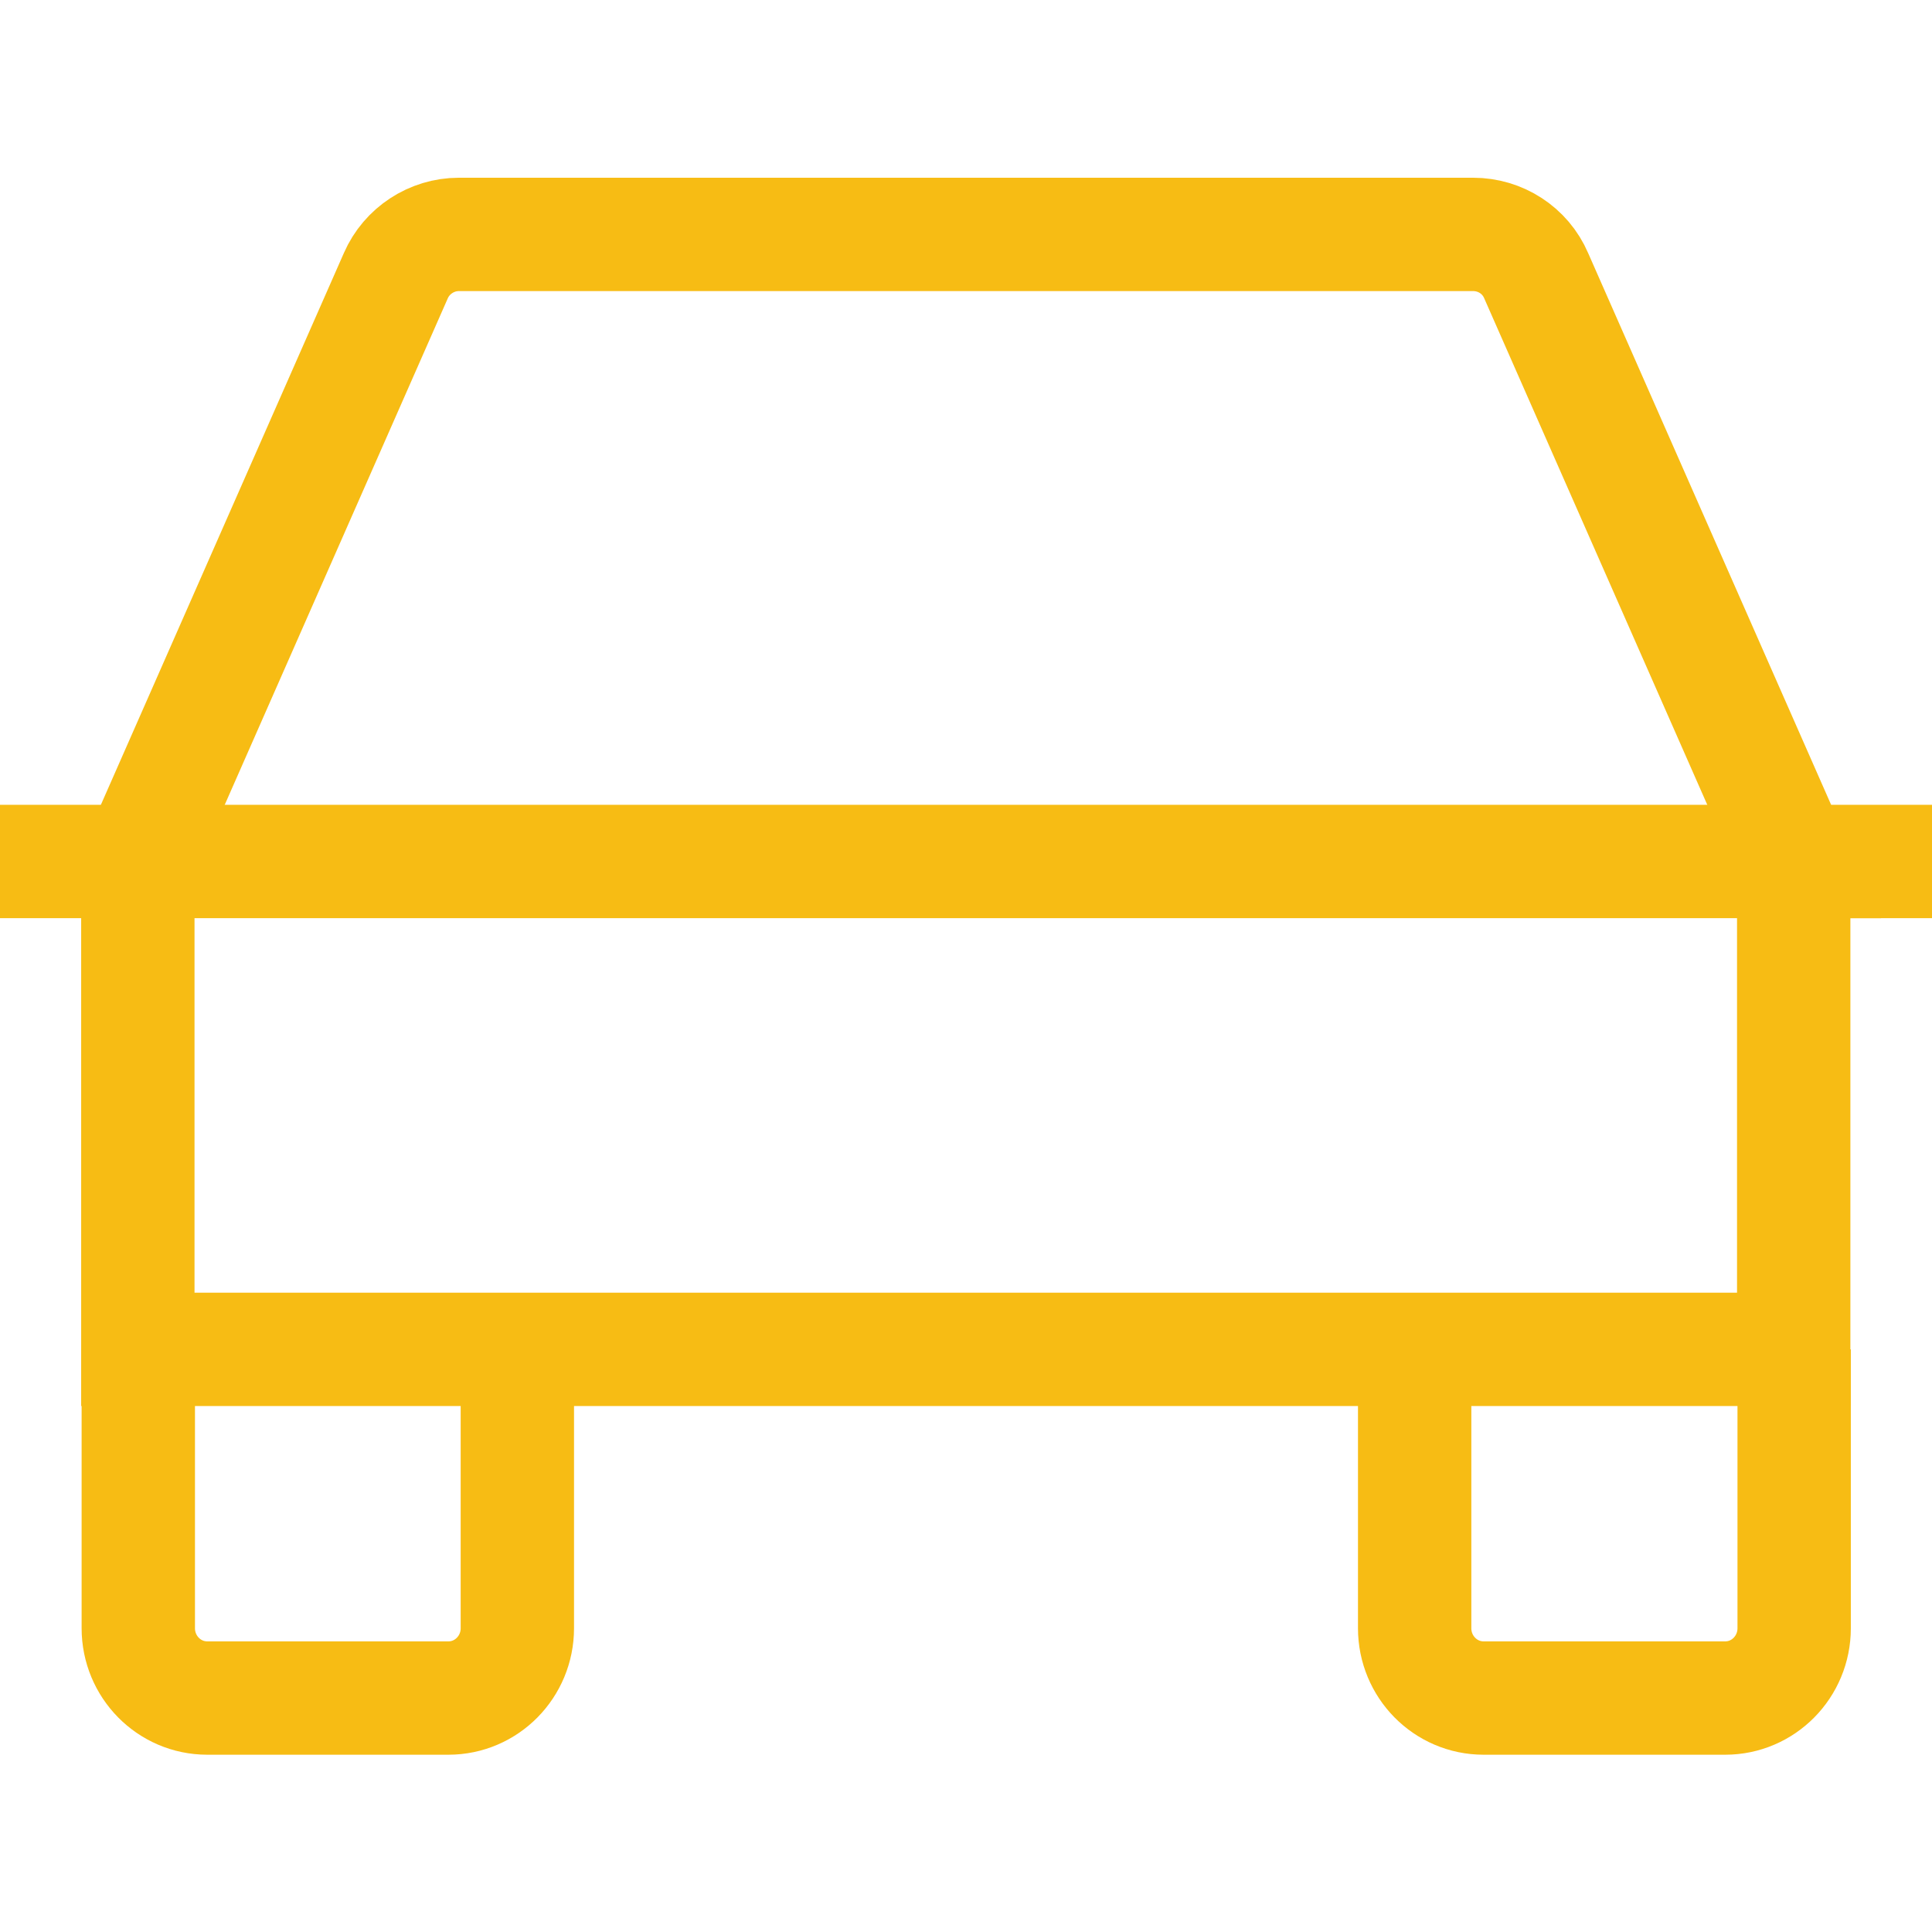 <?xml version="1.0" encoding="utf-8"?>
<!-- Generator: Adobe Illustrator 25.4.1, SVG Export Plug-In . SVG Version: 6.00 Build 0)  -->
<svg version="1.1" id="Capa_1" xmlns="http://www.w3.org/2000/svg" xmlns:xlink="http://www.w3.org/1999/xlink" x="0px" y="0px"
	 viewBox="0 0 426.1 426.1" style="enable-background:new 0 0 426.1 426.1;" xml:space="preserve">
<style type="text/css">
	.st0{fill:none;stroke:#F7BC14;stroke-width:25;}
</style>
<g>
	<line class="st0" x1="0" y1="190" x2="426.1" y2="190"/>
	<path class="st0" d="M395.7,297.6v61.5c0,8.5-6.8,15.4-15.2,15.4h-53.3c-8.4,0-15.2-6.9-15.2-15.4v-61.5"/>
	<path class="st0" d="M114.1,297.6v61.5c0,8.5-6.8,15.4-15.2,15.4H45.7c-8.4,0-15.2-6.9-15.2-15.4v-61.5"/>
	<path class="st0" d="M395.7,190L338.8,60.8c-2.4-5.6-7.9-9.1-13.9-9.1H101.2c-6,0-11.5,3.6-13.9,9.1L30.4,190v107.6h365.2V190z"/>
</g>
</svg>
